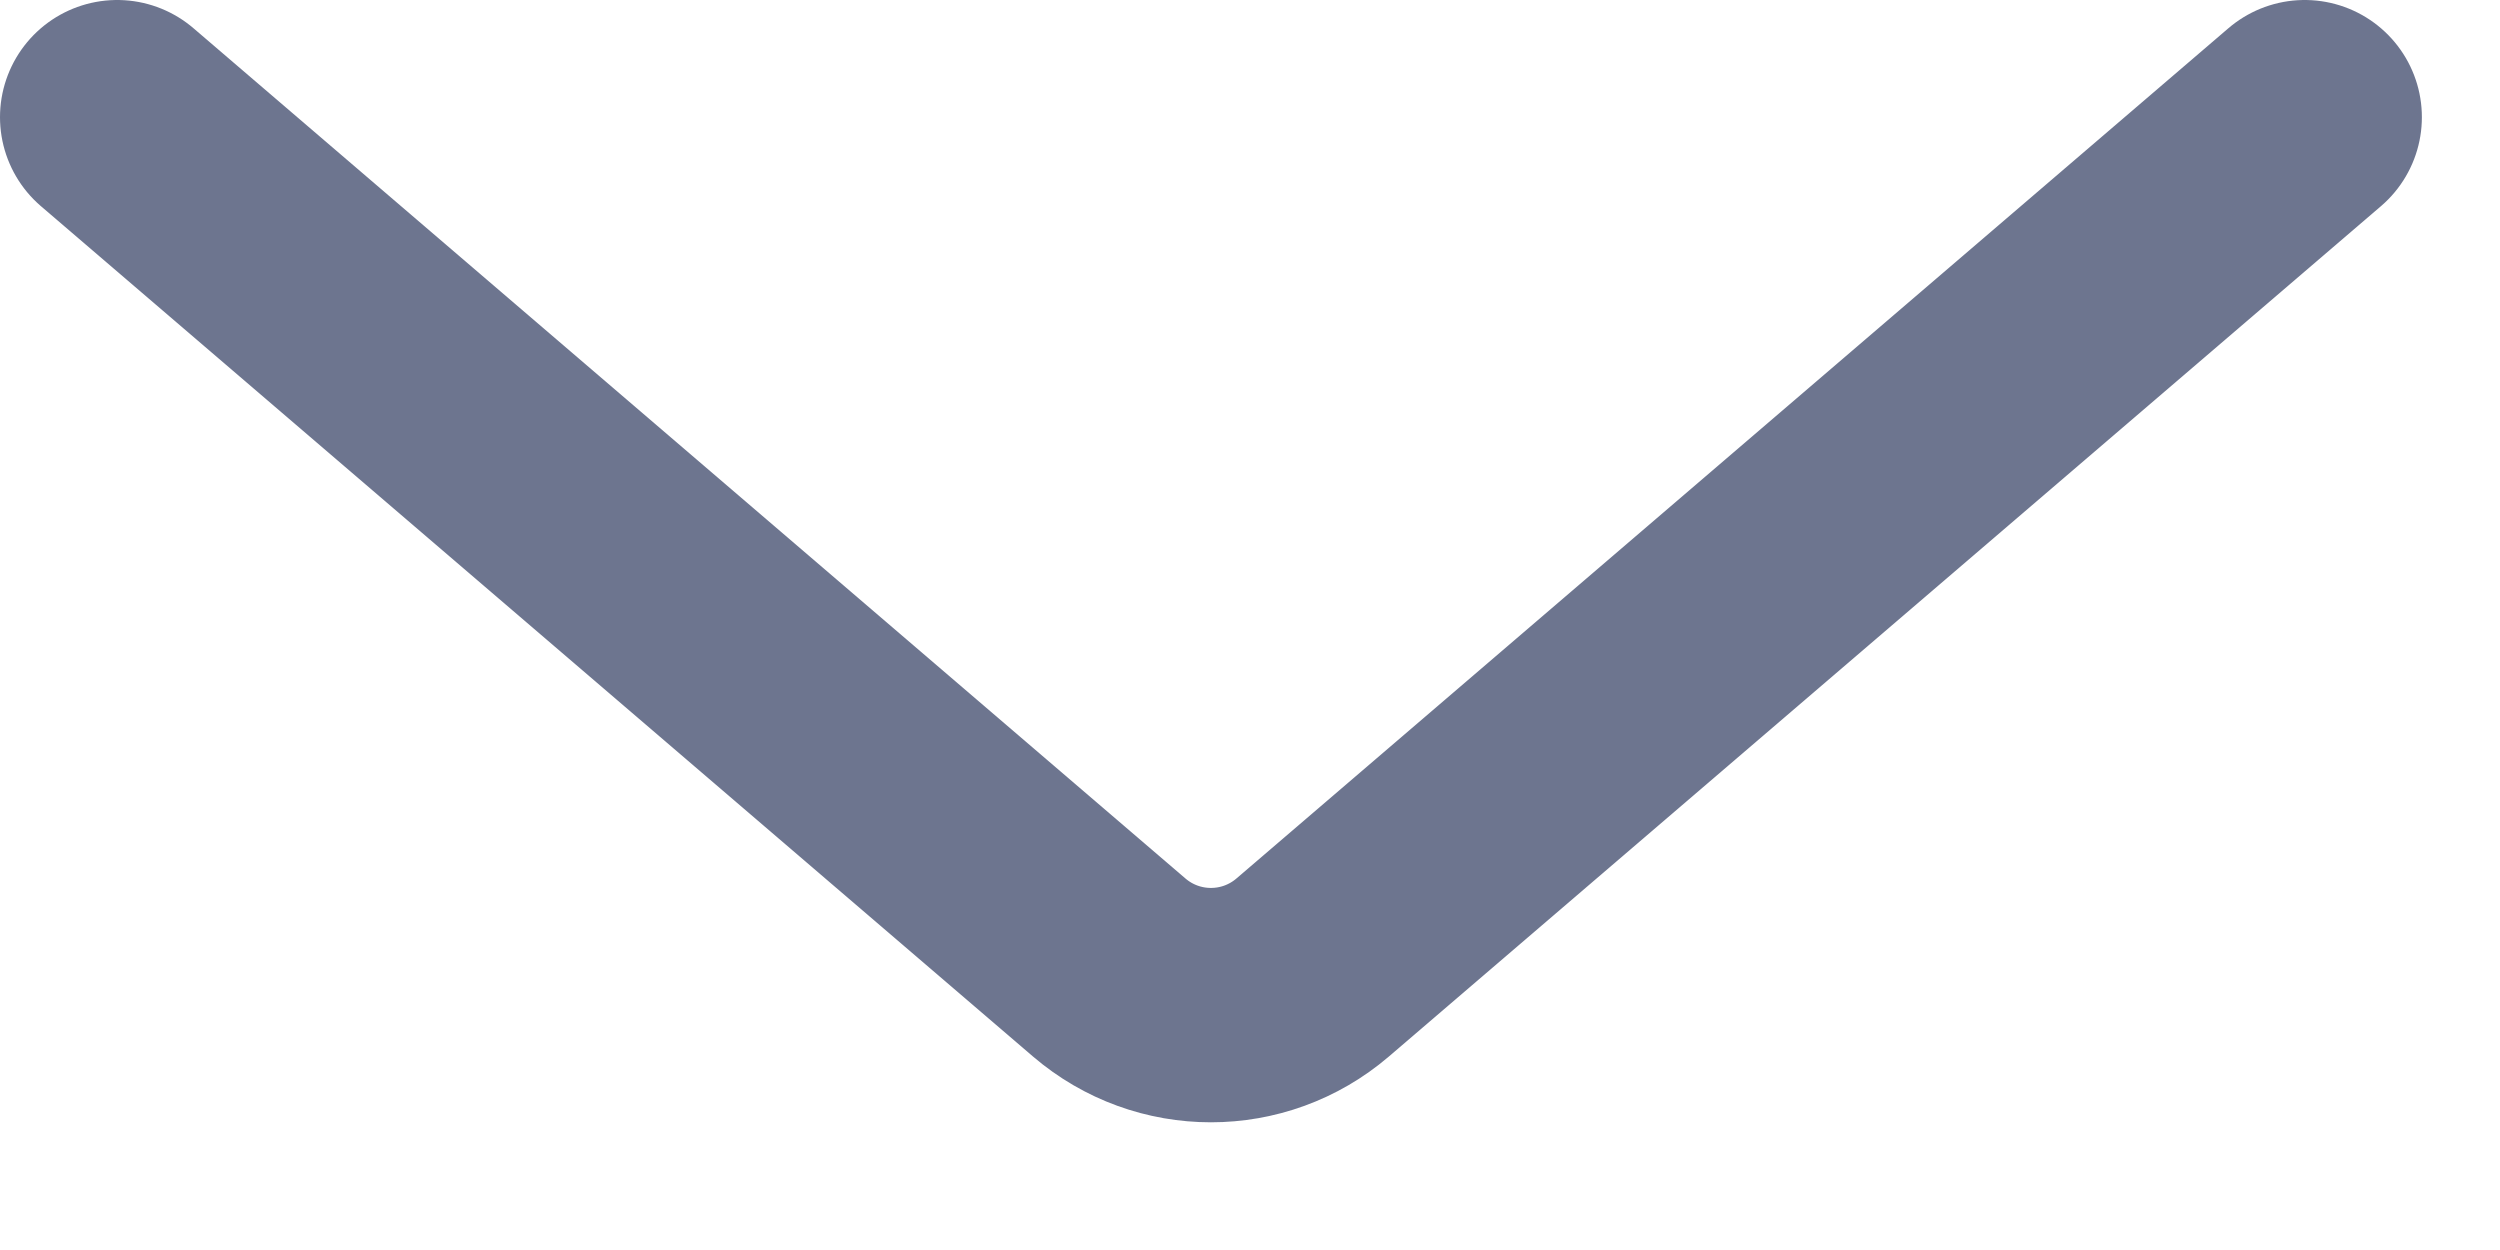<svg width="16" height="8" viewBox="0 0 16 8" fill="none" xmlns="http://www.w3.org/2000/svg">
<path d="M0.75 0.75L7.099 6.192C7.474 6.513 8.026 6.513 8.401 6.192L14.75 0.75" stroke="#6D758F" stroke-width="1.5" stroke-linecap="round"/>
</svg>
